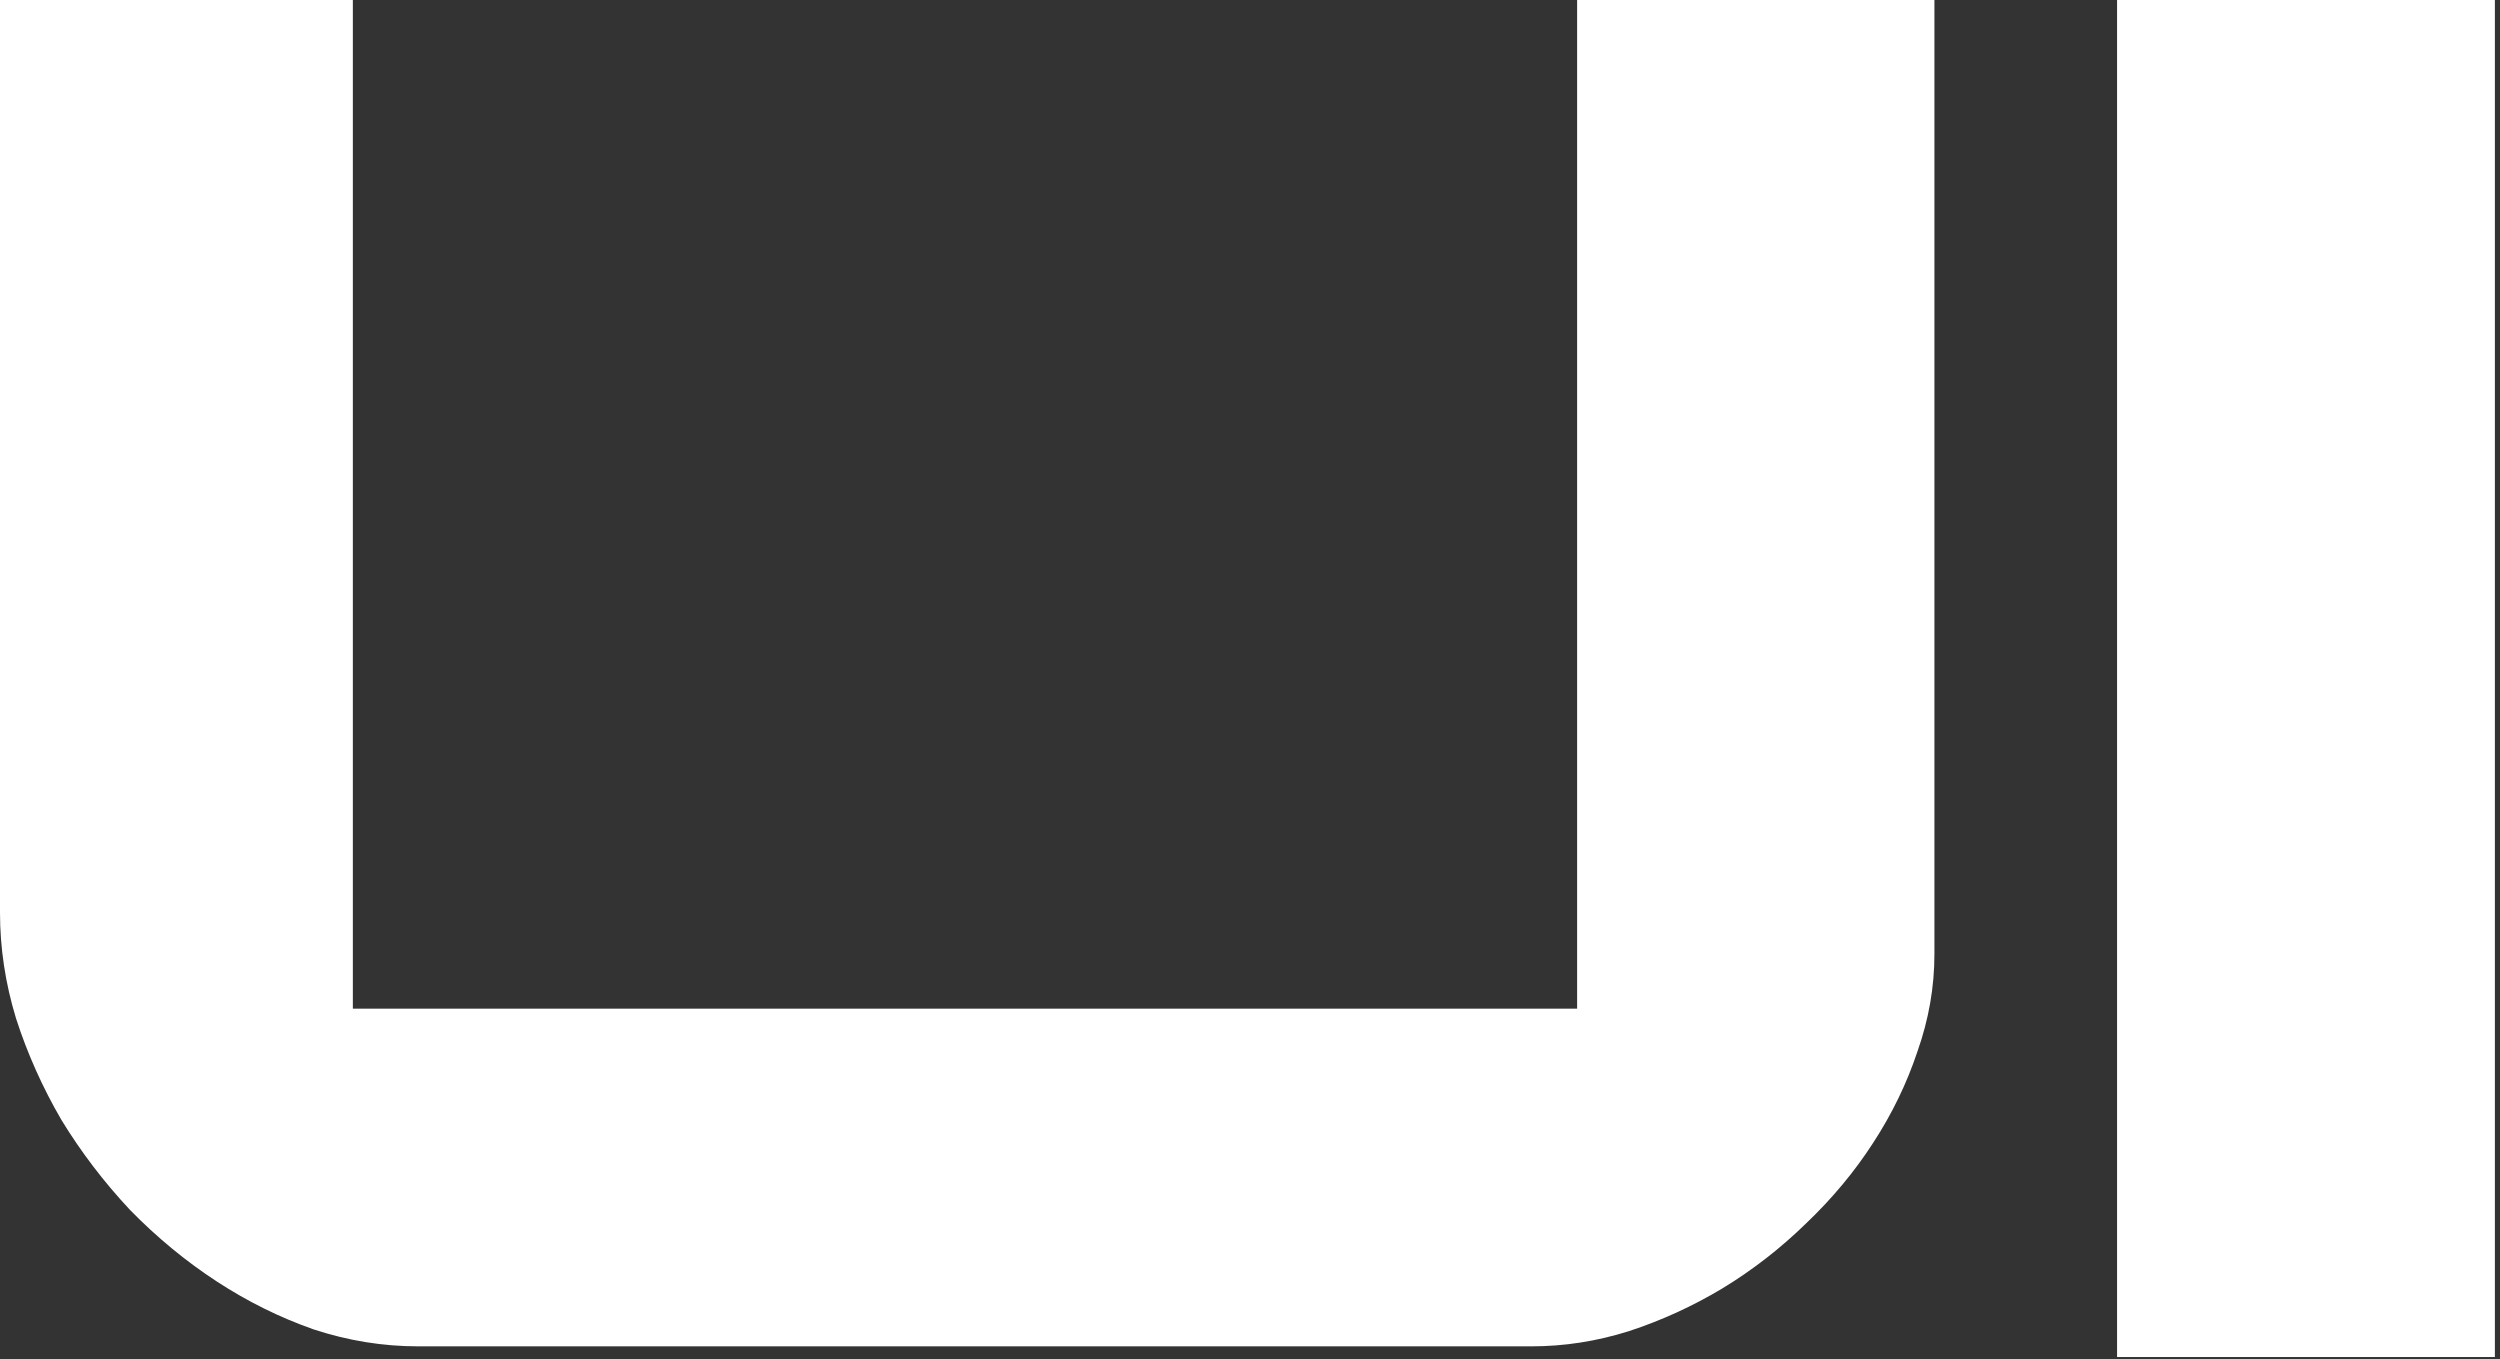 <?xml version="1.0" encoding="UTF-8"?> <svg xmlns="http://www.w3.org/2000/svg" width="274" height="149" viewBox="0 0 274 149" fill="none"><rect x="0" y="0" width="274" height="149" fill="#333333" stroke="none"/> <path d="M38.672 0V110.547H172.852V0H212.012V104.59C212.012 108.171 211.393 111.719 210.156 115.234C208.984 118.75 207.357 122.103 205.273 125.293C203.255 128.418 200.814 131.348 197.949 134.082C195.15 136.816 192.09 139.193 188.77 141.211C185.514 143.164 182.096 144.727 178.516 145.898C175 147.005 171.452 147.559 167.871 147.559H45.801C41.96 147.559 38.151 146.94 34.375 145.703C30.664 144.401 27.116 142.643 23.73 140.43C20.345 138.216 17.188 135.612 14.258 132.617C11.393 129.557 8.887 126.27 6.738 122.754C4.655 119.173 2.995 115.462 1.758 111.621C0.586 107.78 0 103.906 0 100V0H38.672Z" fill="white"></path> <path d="M273.438 0V148.73H232.031V0H273.438Z" fill="white"></path> </svg> 
